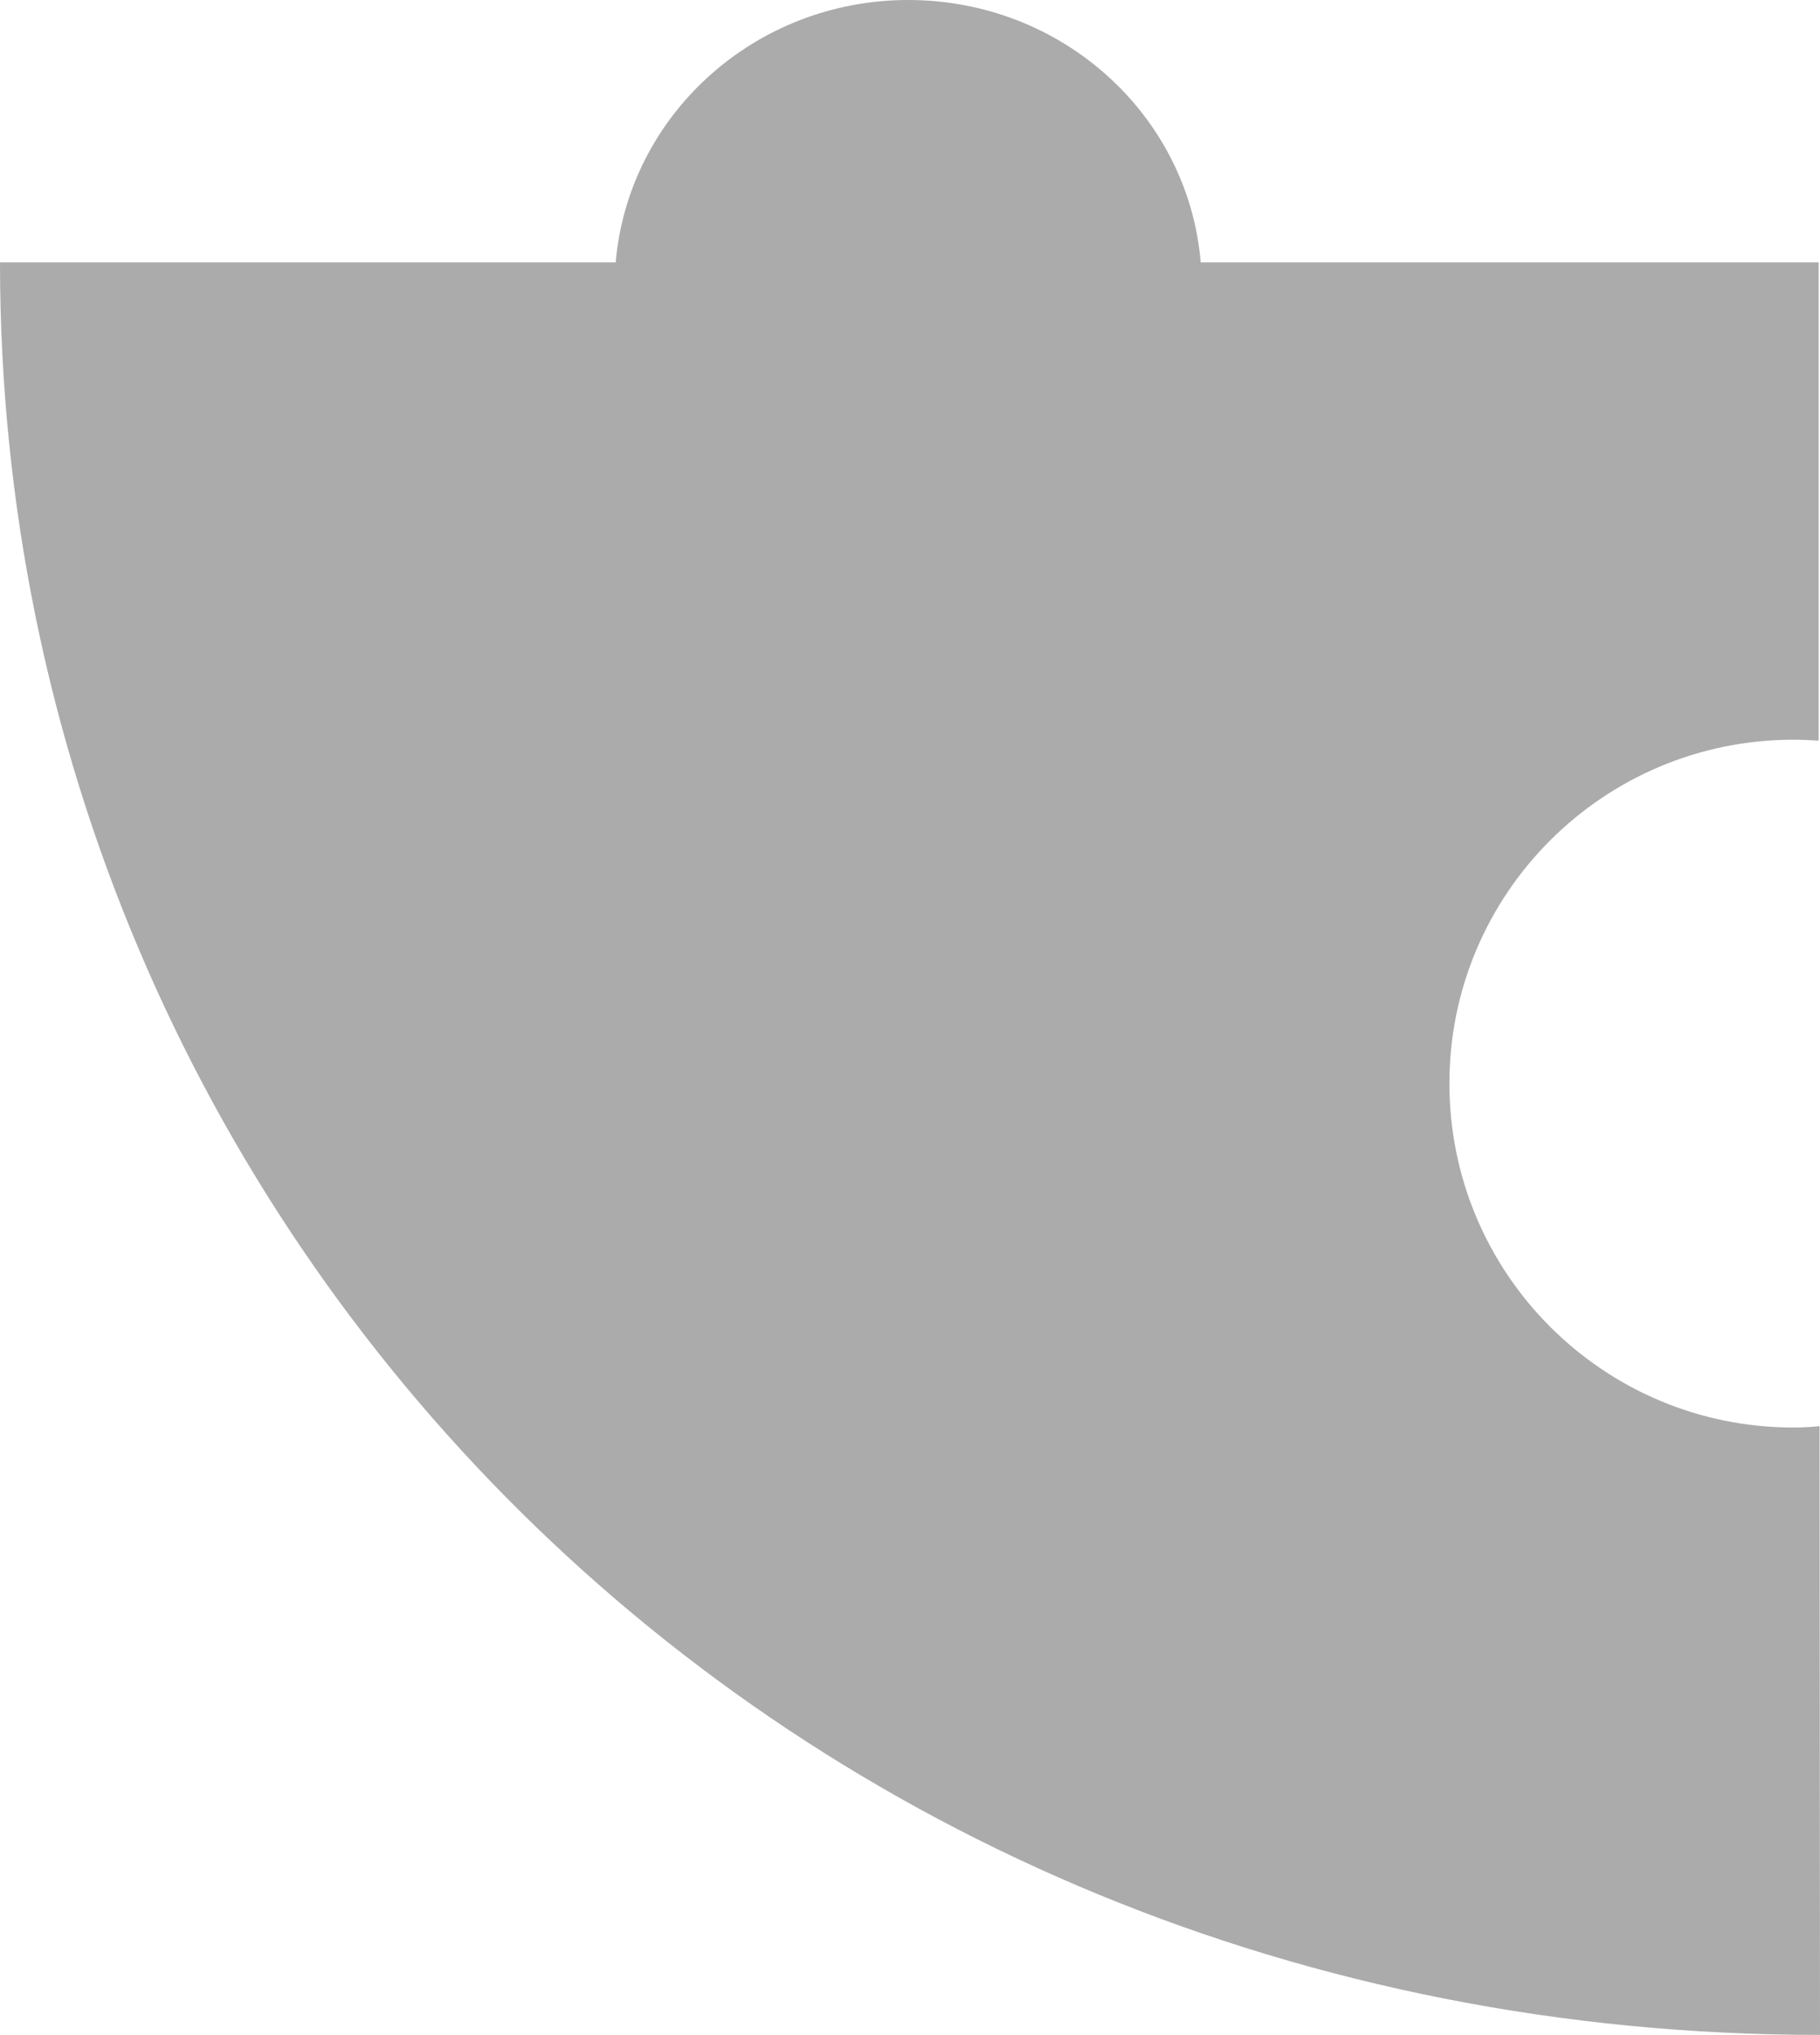 <?xml version="1.0" encoding="utf-8"?>
<svg xmlns="http://www.w3.org/2000/svg" fill="none" height="100%" overflow="visible" preserveAspectRatio="none" style="display: block;" viewBox="0 0 4.032 4.506" width="100%">
<path d="M2.012 0C2.354 2.95091e-06 2.633 0.256 2.66 0.581H4.029L4.029 1.64C4.011 1.639 3.992 1.638 3.973 1.638C3.552 1.638 3.211 1.979 3.211 2.399C3.211 2.82 3.552 3.161 3.973 3.161C3.992 3.161 4.012 3.16 4.031 3.158L4.032 4.506C1.736 4.506 0 2.73 0 0.581H1.364C1.392 0.256 1.671 6.53606e-05 2.012 0Z" fill="#ABABAB" id="Shadow"/>
</svg>